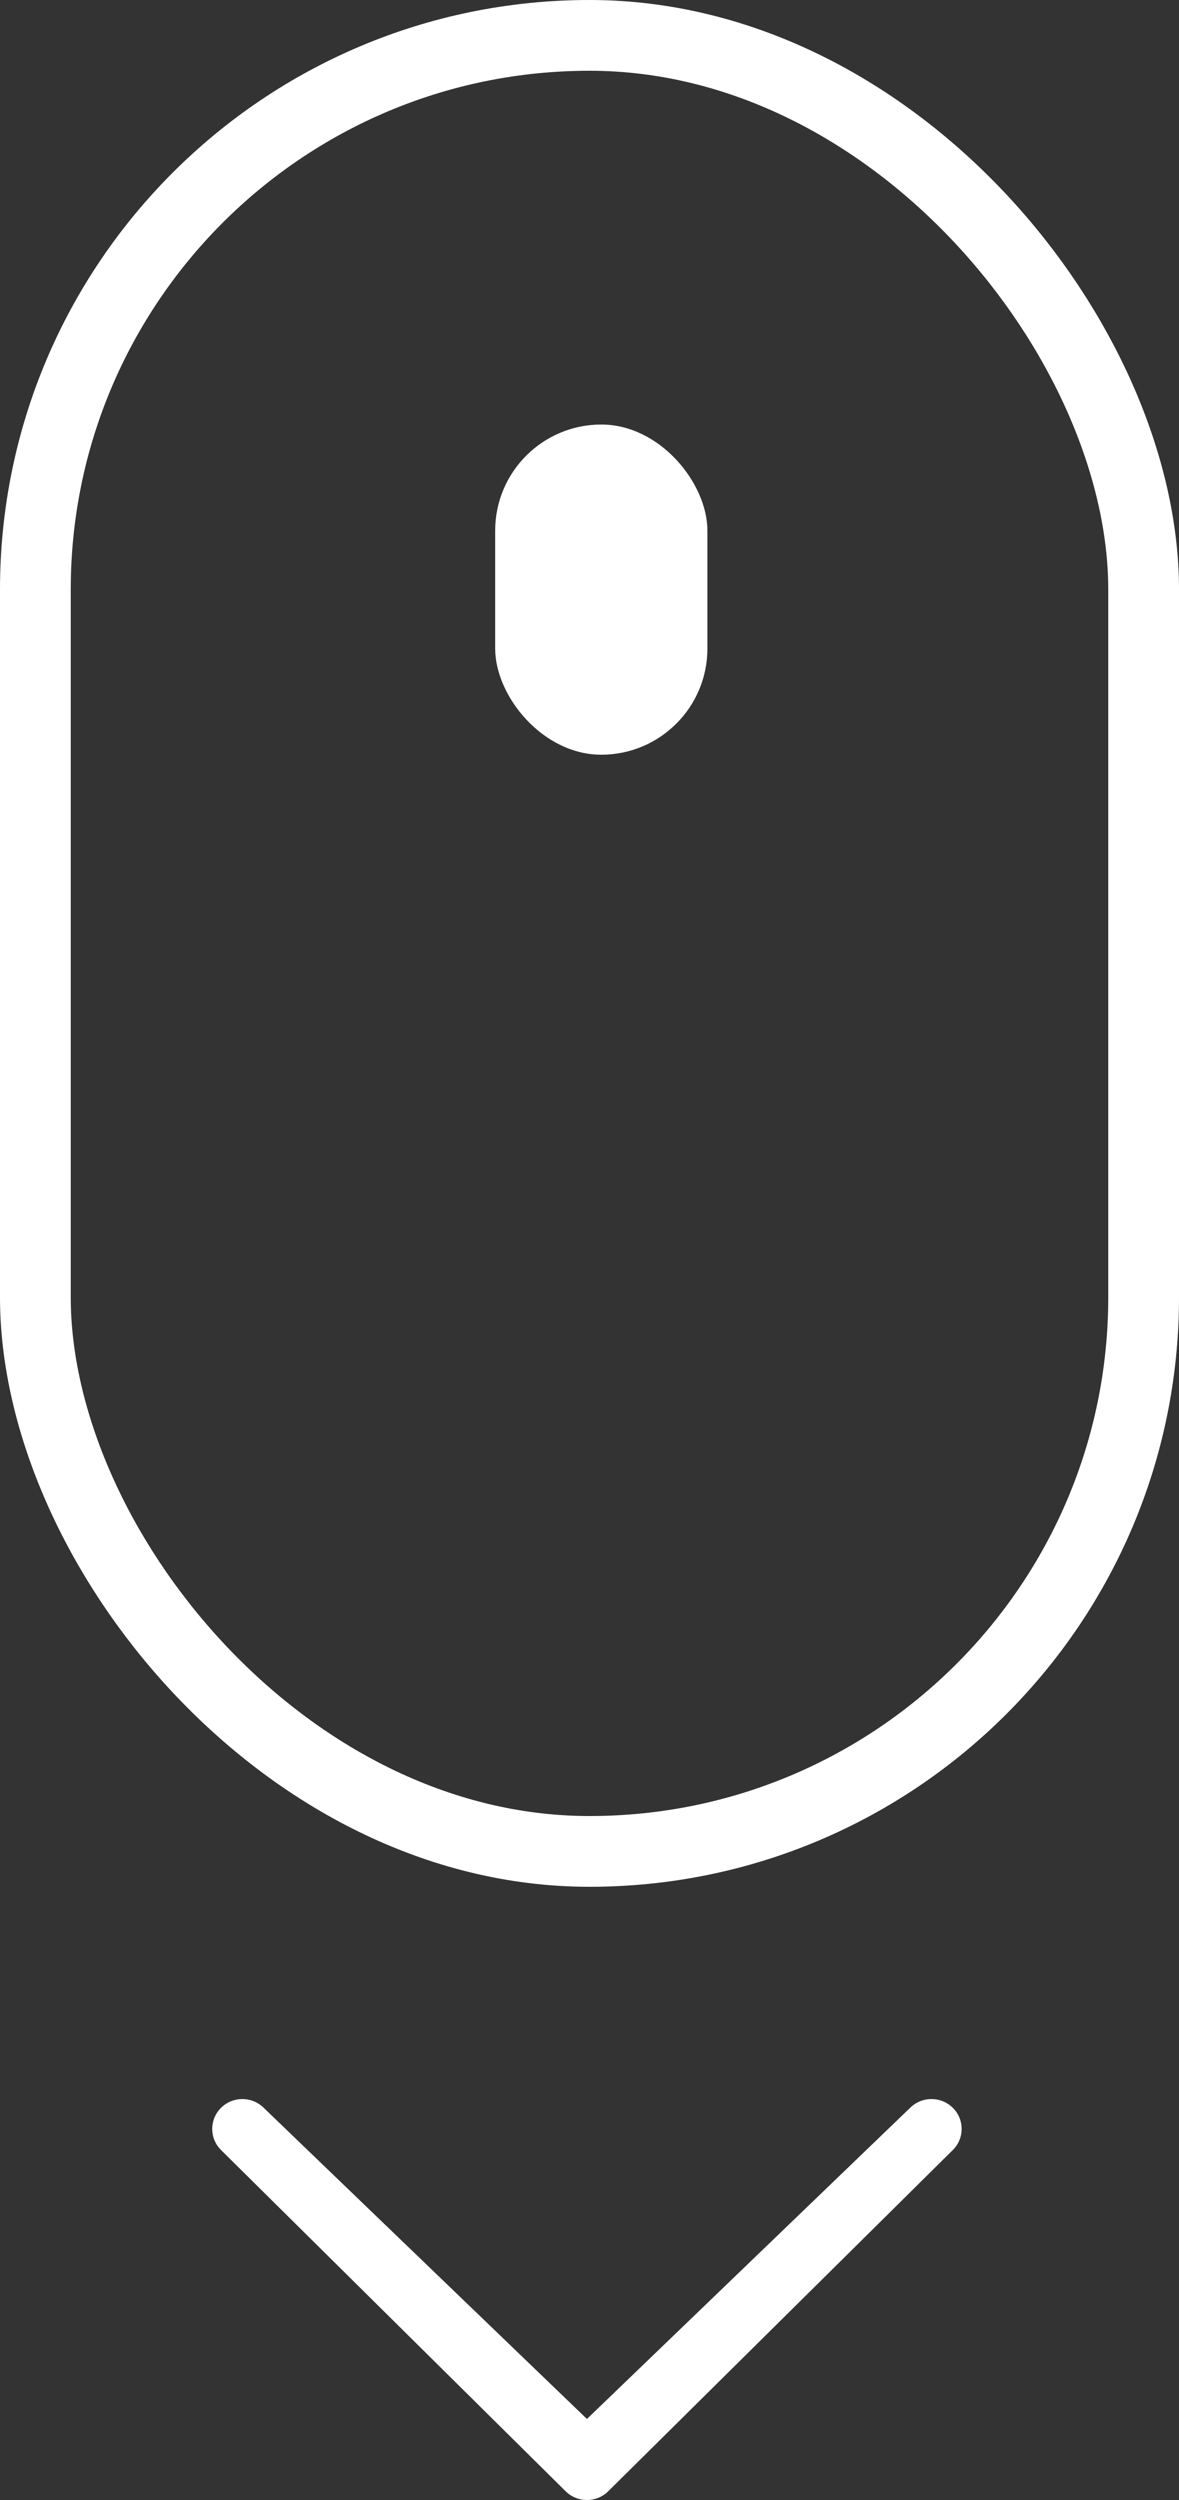 <?xml version="1.0" encoding="UTF-8"?>
<svg width="50px" height="106px" viewBox="0 0 50 106" version="1.1" xmlns="http://www.w3.org/2000/svg" xmlns:xlink="http://www.w3.org/1999/xlink">
    <rect x="0" y="0" width="50" height="106" fill="#333333" stroke="none"/>
    <!-- Generator: Sketch 46.2 (44496) - http://www.bohemiancoding.com/sketch -->
    <title>ico_scrolldown</title>
    <desc>Created with Sketch.</desc>
    <defs></defs>
    <g id="Lage" stroke="none" stroke-width="1" fill="none" fill-rule="evenodd">
        <g id="ico_scrolldown">
            <g>
                <rect id="Rectangle-12" stroke="#FFFFFF" stroke-width="3" x="1.5" y="1.5" width="47" height="77" rx="23.5"></rect>
                <rect id="Rectangle-12-Copy" fill="#FFFFFF" x="21" y="18" width="9" height="14" rx="4.5"></rect>
                <path d="M11.183,89.371 C10.683,88.876 9.874,88.876 9.374,89.371 C8.876,89.865 8.875,90.667 9.374,91.161 L23.987,105.629 C24.486,106.124 25.296,106.124 25.795,105.629 L40.407,91.161 C40.907,90.667 40.907,89.865 40.407,89.371 C39.908,88.876 39.099,88.876 38.599,89.37 L24.891,102.565 L11.183,89.371 Z" id="Shape" fill="#FFFFFF" fill-rule="nonzero"></path>
            </g>
        </g>
    </g>
</svg>